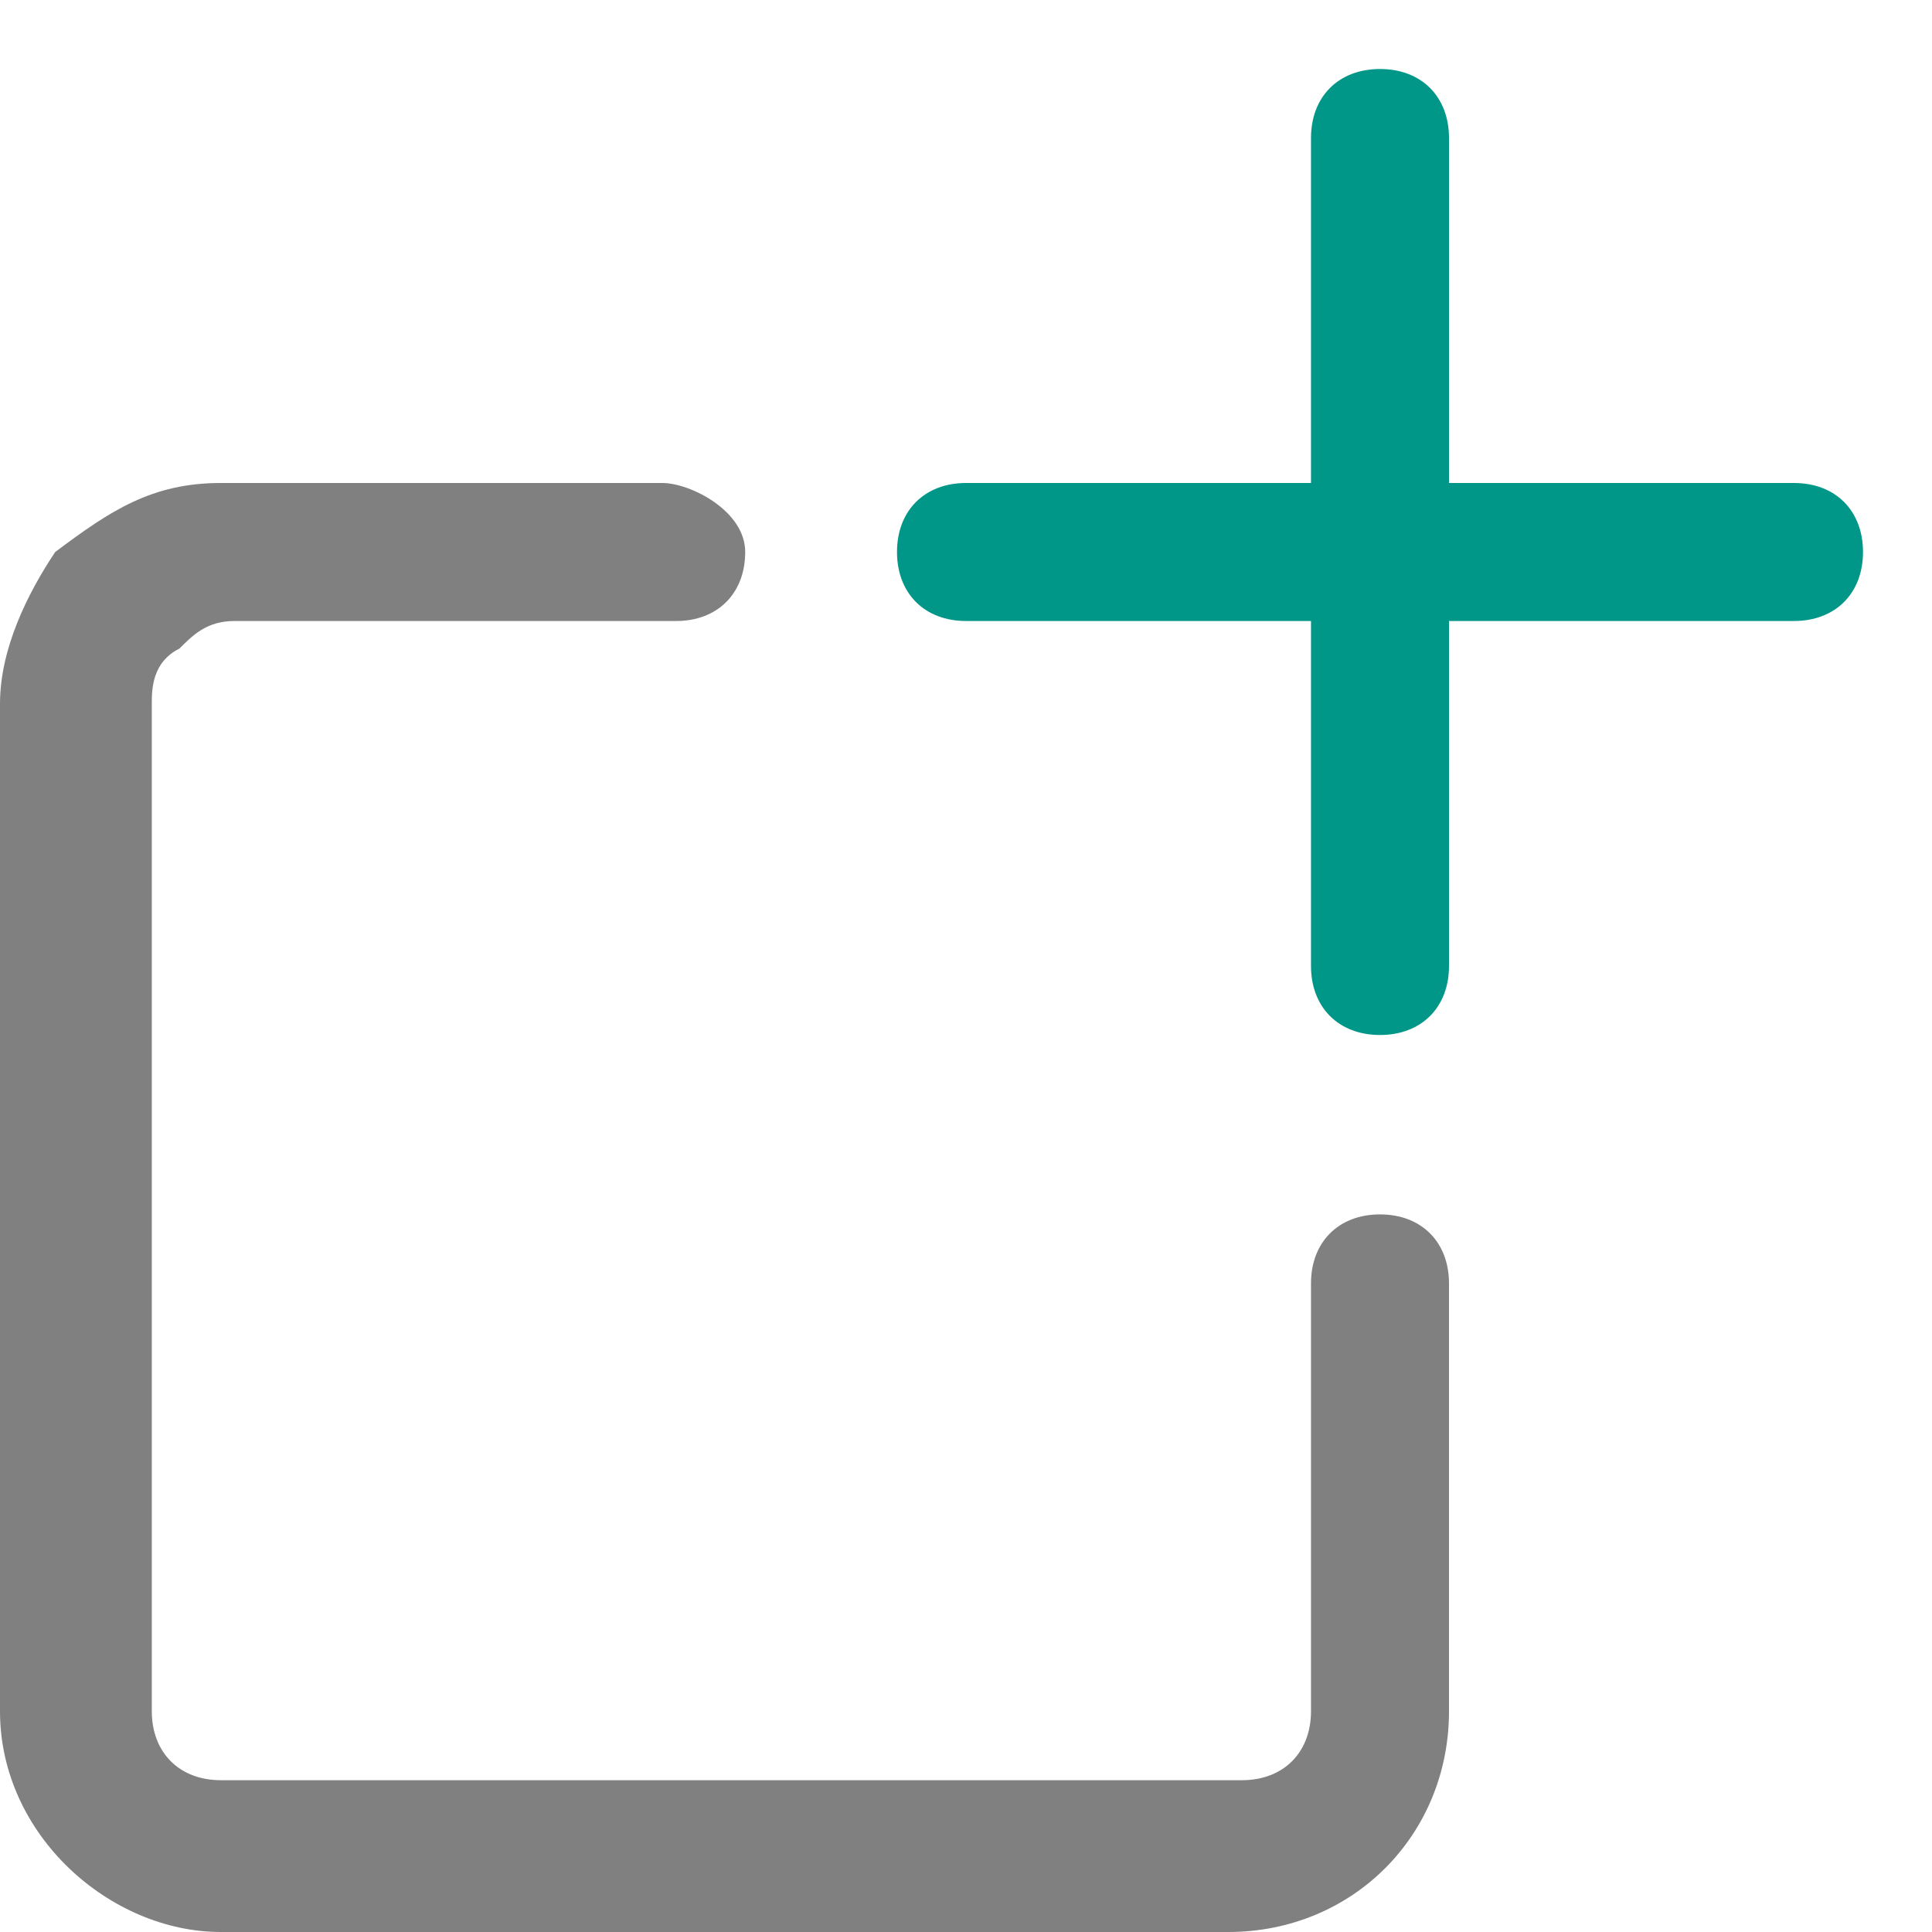 <svg width="14" height="14" viewBox="0 0 14 14" fill="none" xmlns="http://www.w3.org/2000/svg">
<path d="M10 7.5C9.7 7.5 9.5 7.3 9.5 7V1C9.5 0.7 9.7 0.5 10 0.5C10.3 0.5 10.5 0.7 10.5 1V7C10.5 7.3 10.3 7.5 10 7.5Z" fill="#009688"/>
<path d="M13 4.5H7C6.7 4.5 6.5 4.3 6.5 4C6.5 3.7 6.7 3.5 7 3.5H13C13.3 3.5 13.5 3.7 13.5 4C13.5 4.3 13.3 4.5 13 4.5Z" fill="#009688"/>
<path d="M10 8.8C9.7 8.8 9.5 9 9.5 9.3V11.4V12.4C9.5 12.7 9.3 12.9 9 12.9H1.6C1.3 12.9 1.1 12.7 1.1 12.4V5.1C1.1 5 1.1 4.8 1.3 4.7C1.4 4.6 1.5 4.5 1.7 4.5H4.9C5.2 4.5 5.4 4.3 5.4 4C5.4 3.7 5 3.5 4.8 3.5H2.7H1.6C1.1 3.5 0.8 3.7 0.4 4C0.2 4.3 0 4.7 0 5.1V12.4C0 13.3 0.8 14 1.6 14H8.9C9.8 14 10.5 13.3 10.5 12.4V11.4V9.3C10.5 9 10.3 8.8 10 8.8Z" fill="#808080"/>
</svg>
